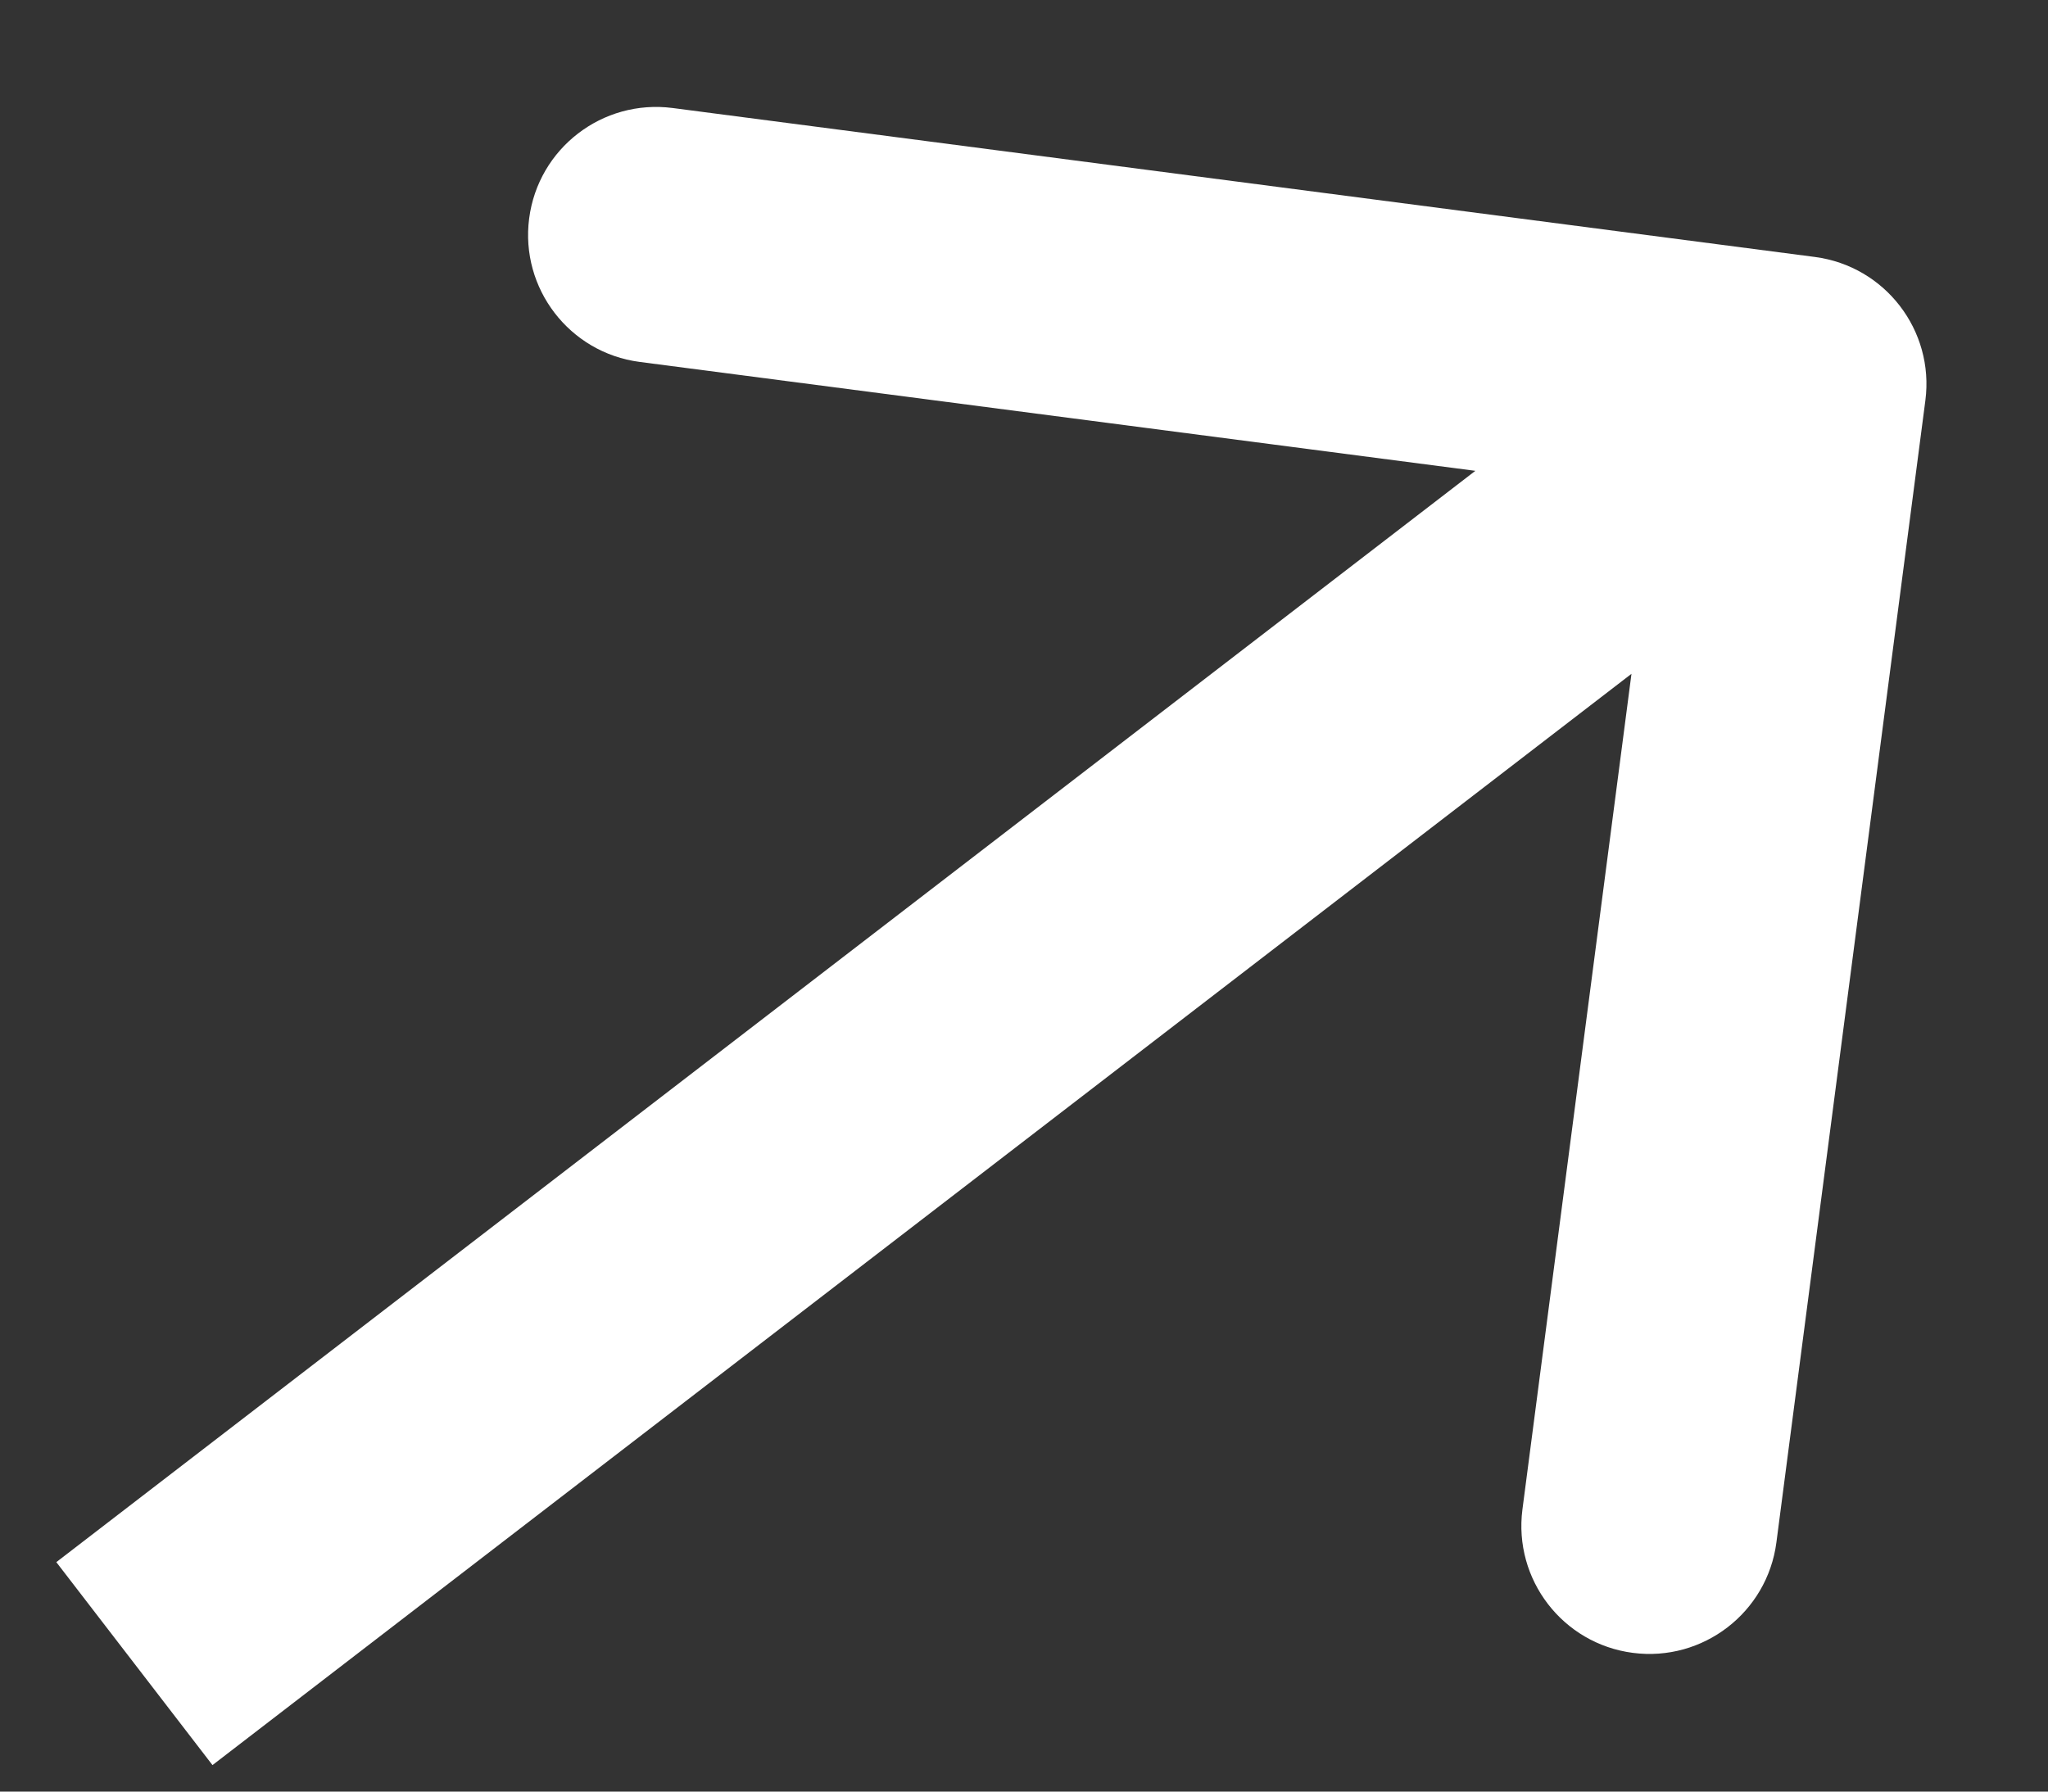 <svg width="16" height="14" viewBox="0 0 16 14" fill="none" xmlns="http://www.w3.org/2000/svg">
<rect x="0" y="0" width="16" height="14" fill="#333333" stroke="none"/>
<path d="M15.042 3.129C15.113 2.582 14.727 2.08 14.179 2.008L5.255 0.844C4.707 0.773 4.205 1.159 4.134 1.707C4.063 2.254 4.449 2.756 4.996 2.828L12.929 3.862L11.894 11.795C11.823 12.343 12.209 12.845 12.757 12.916C13.304 12.987 13.806 12.601 13.878 12.054L15.042 3.129ZM1.05 13L1.66 13.793L14.66 3.793L14.05 3L13.44 2.207L0.44 12.207L1.05 13Z" fill="white"/>
</svg>

